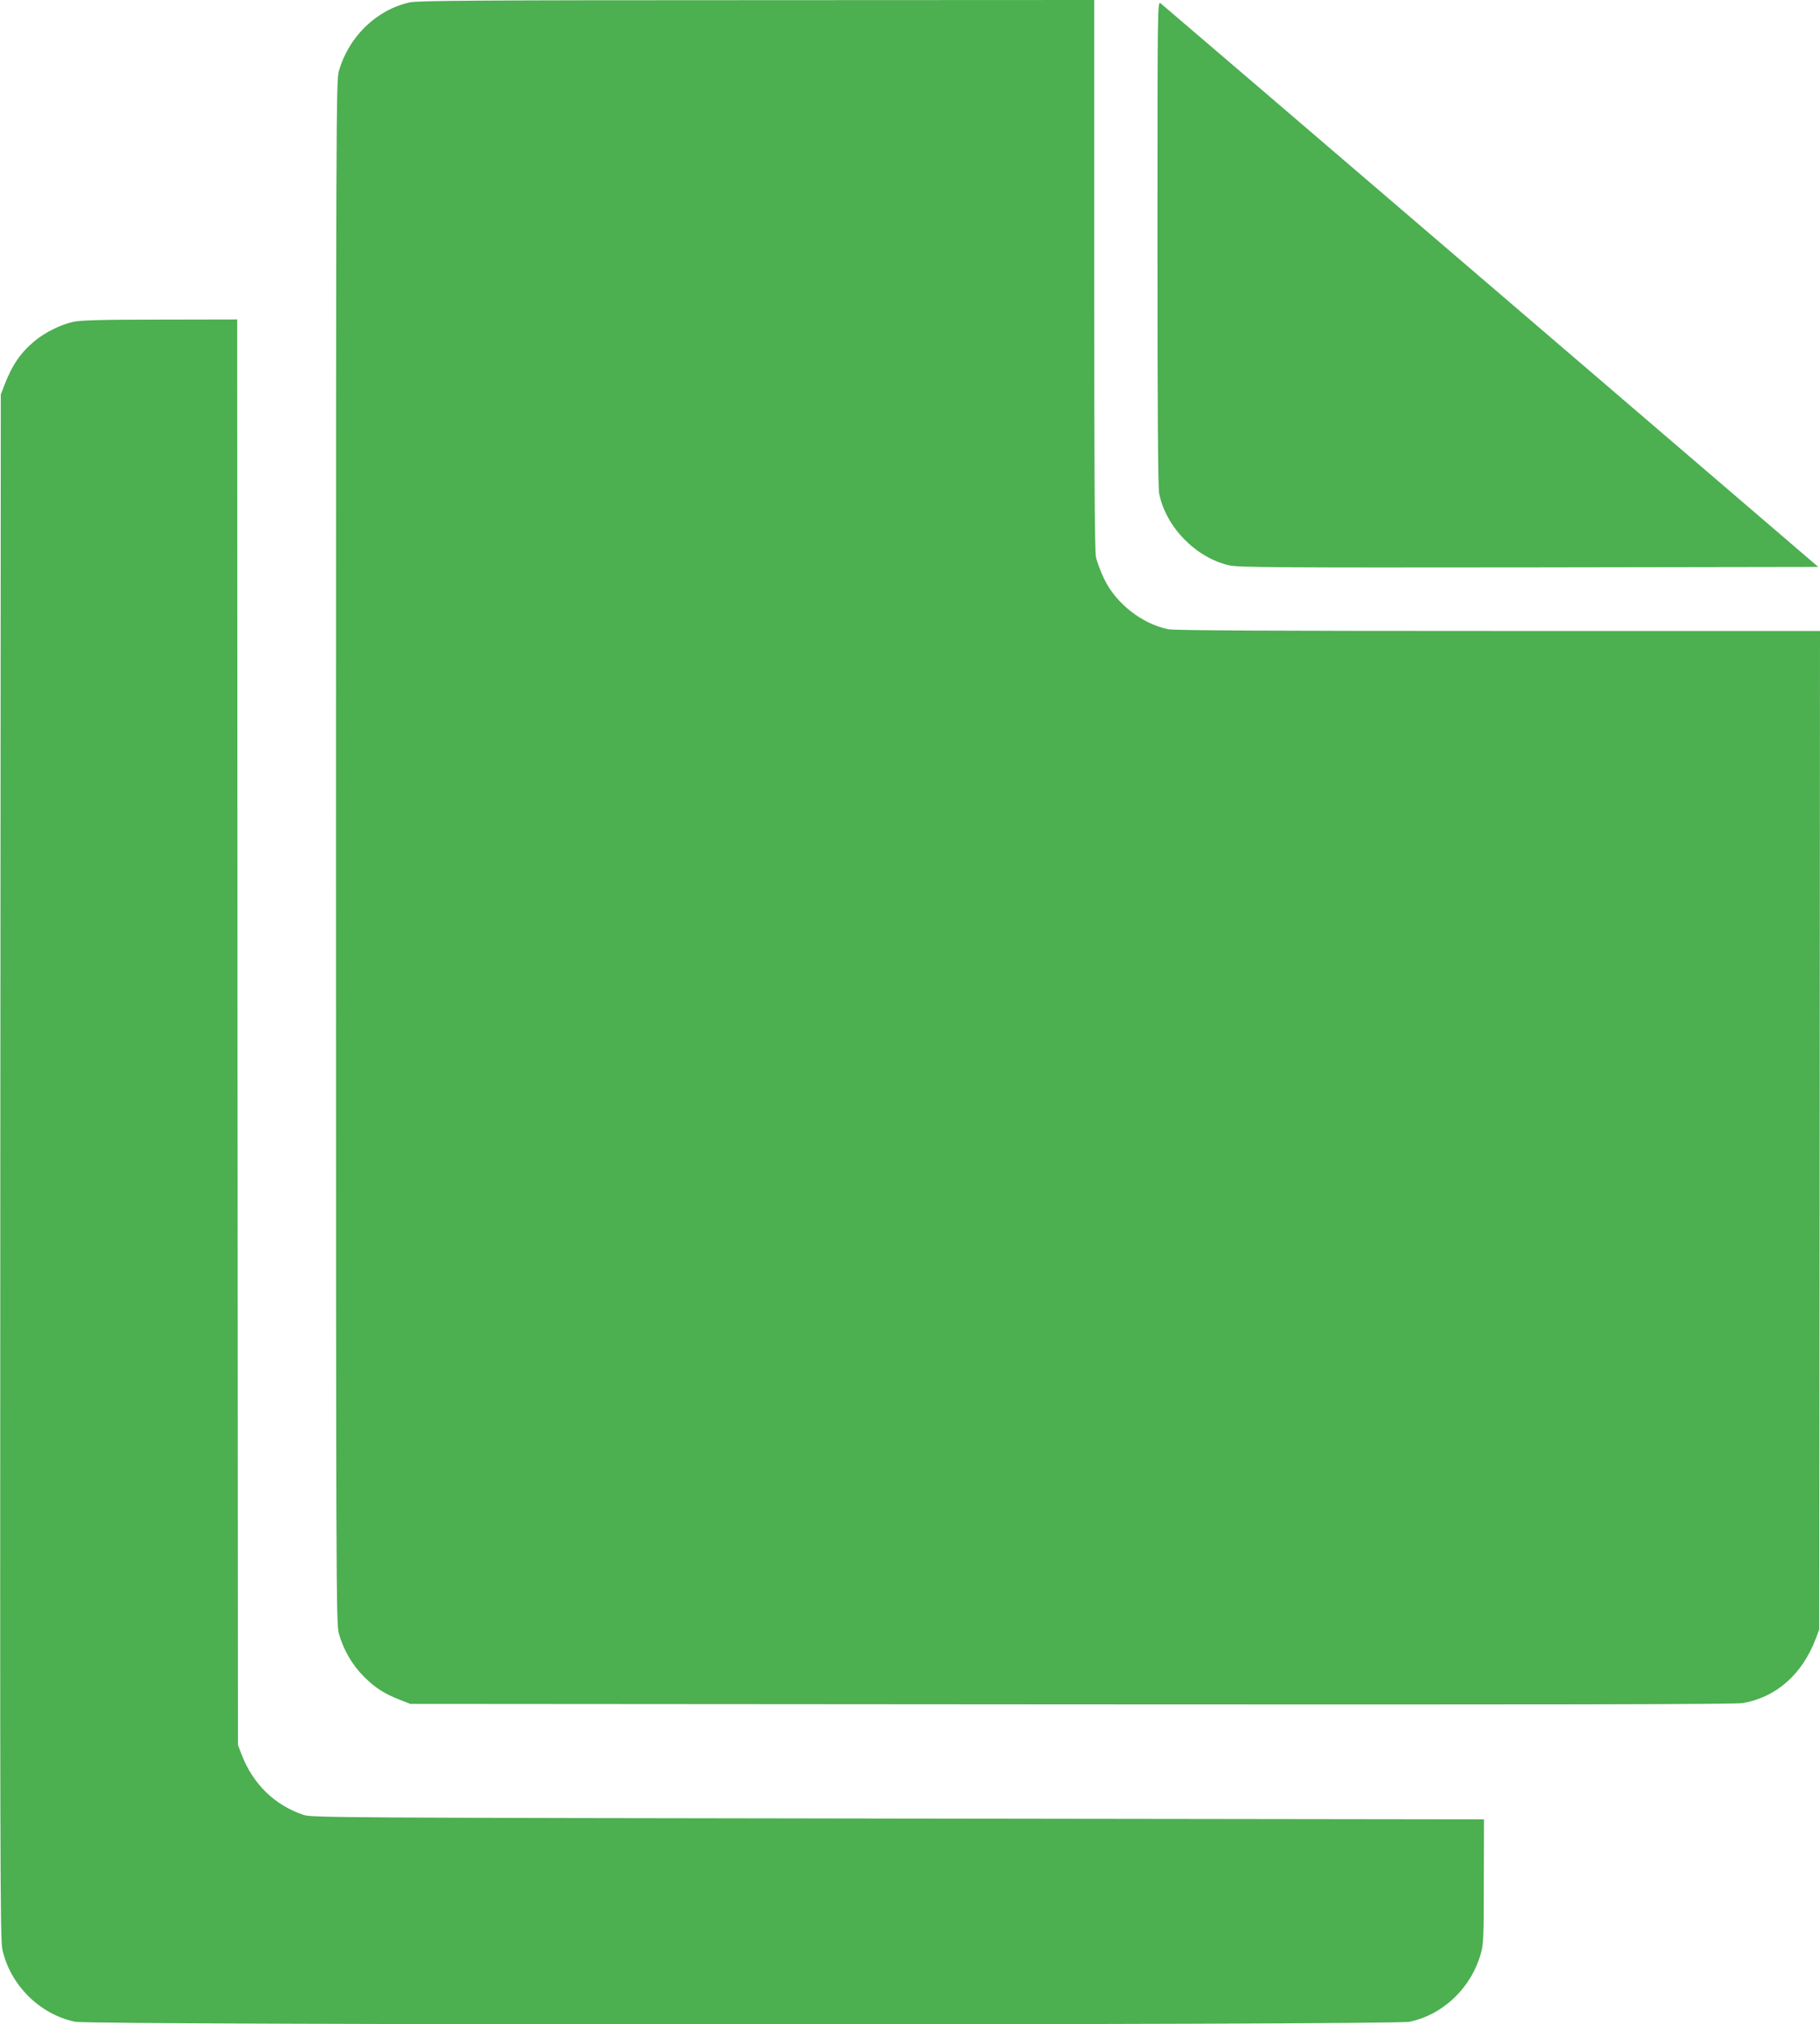 <?xml version="1.0" standalone="no"?>
<!DOCTYPE svg PUBLIC "-//W3C//DTD SVG 20010904//EN"
 "http://www.w3.org/TR/2001/REC-SVG-20010904/DTD/svg10.dtd">
<svg version="1.0" xmlns="http://www.w3.org/2000/svg"
 width="1151pt" height="1280pt" viewBox="0 0 1151 1280"
 preserveAspectRatio="xMidYMid meet">
<g transform="translate(0,1280) scale(0.1,-0.1)"
fill="#4caf50" stroke="none">
<path d="M2592 12785 c-211 -46 -387 -217 -449 -435 -17 -63 -18 -241 -18
-4940 0 -4699 1 -4877 18 -4940 29 -103 84 -198 157 -271 72 -72 129 -109 229
-148 l66 -26 4180 -3 c3008 -2 4198 0 4245 8 212 36 377 181 463 407 l22 58 3
3158 2 3157 -2034 0 c-1430 0 -2051 3 -2088 11 -167 34 -332 164 -406 320 -22
46 -45 108 -51 137 -8 37 -11 575 -11 1787 l0 1735 -2132 -1 c-1770 0 -2144
-3 -2196 -14z"/>
<path d="M7320 11262 c0 -1066 3 -1547 11 -1584 43 -212 231 -404 442 -453 57
-13 287 -15 1896 -13 l1830 3 -2070 1775 c-1138 976 -2079 1781 -2089 1789
-20 13 -20 -1 -20 -1517z"/>
<path d="M464 10765 c-78 -17 -178 -66 -242 -119 -92 -76 -145 -153 -196 -286
l-21 -55 -3 -4880 c-2 -4435 -1 -4887 13 -4953 50 -225 236 -410 460 -457 105
-22 8334 -22 8439 0 214 45 392 216 452 435 16 57 18 113 18 455 l1 390 -3705
5 c-3561 5 -3707 6 -3760 23 -184 62 -321 196 -393 384 l-22 58 -3 4508 -2
4507 -488 -1 c-363 0 -502 -4 -548 -14z"/>
</g>
</svg>
